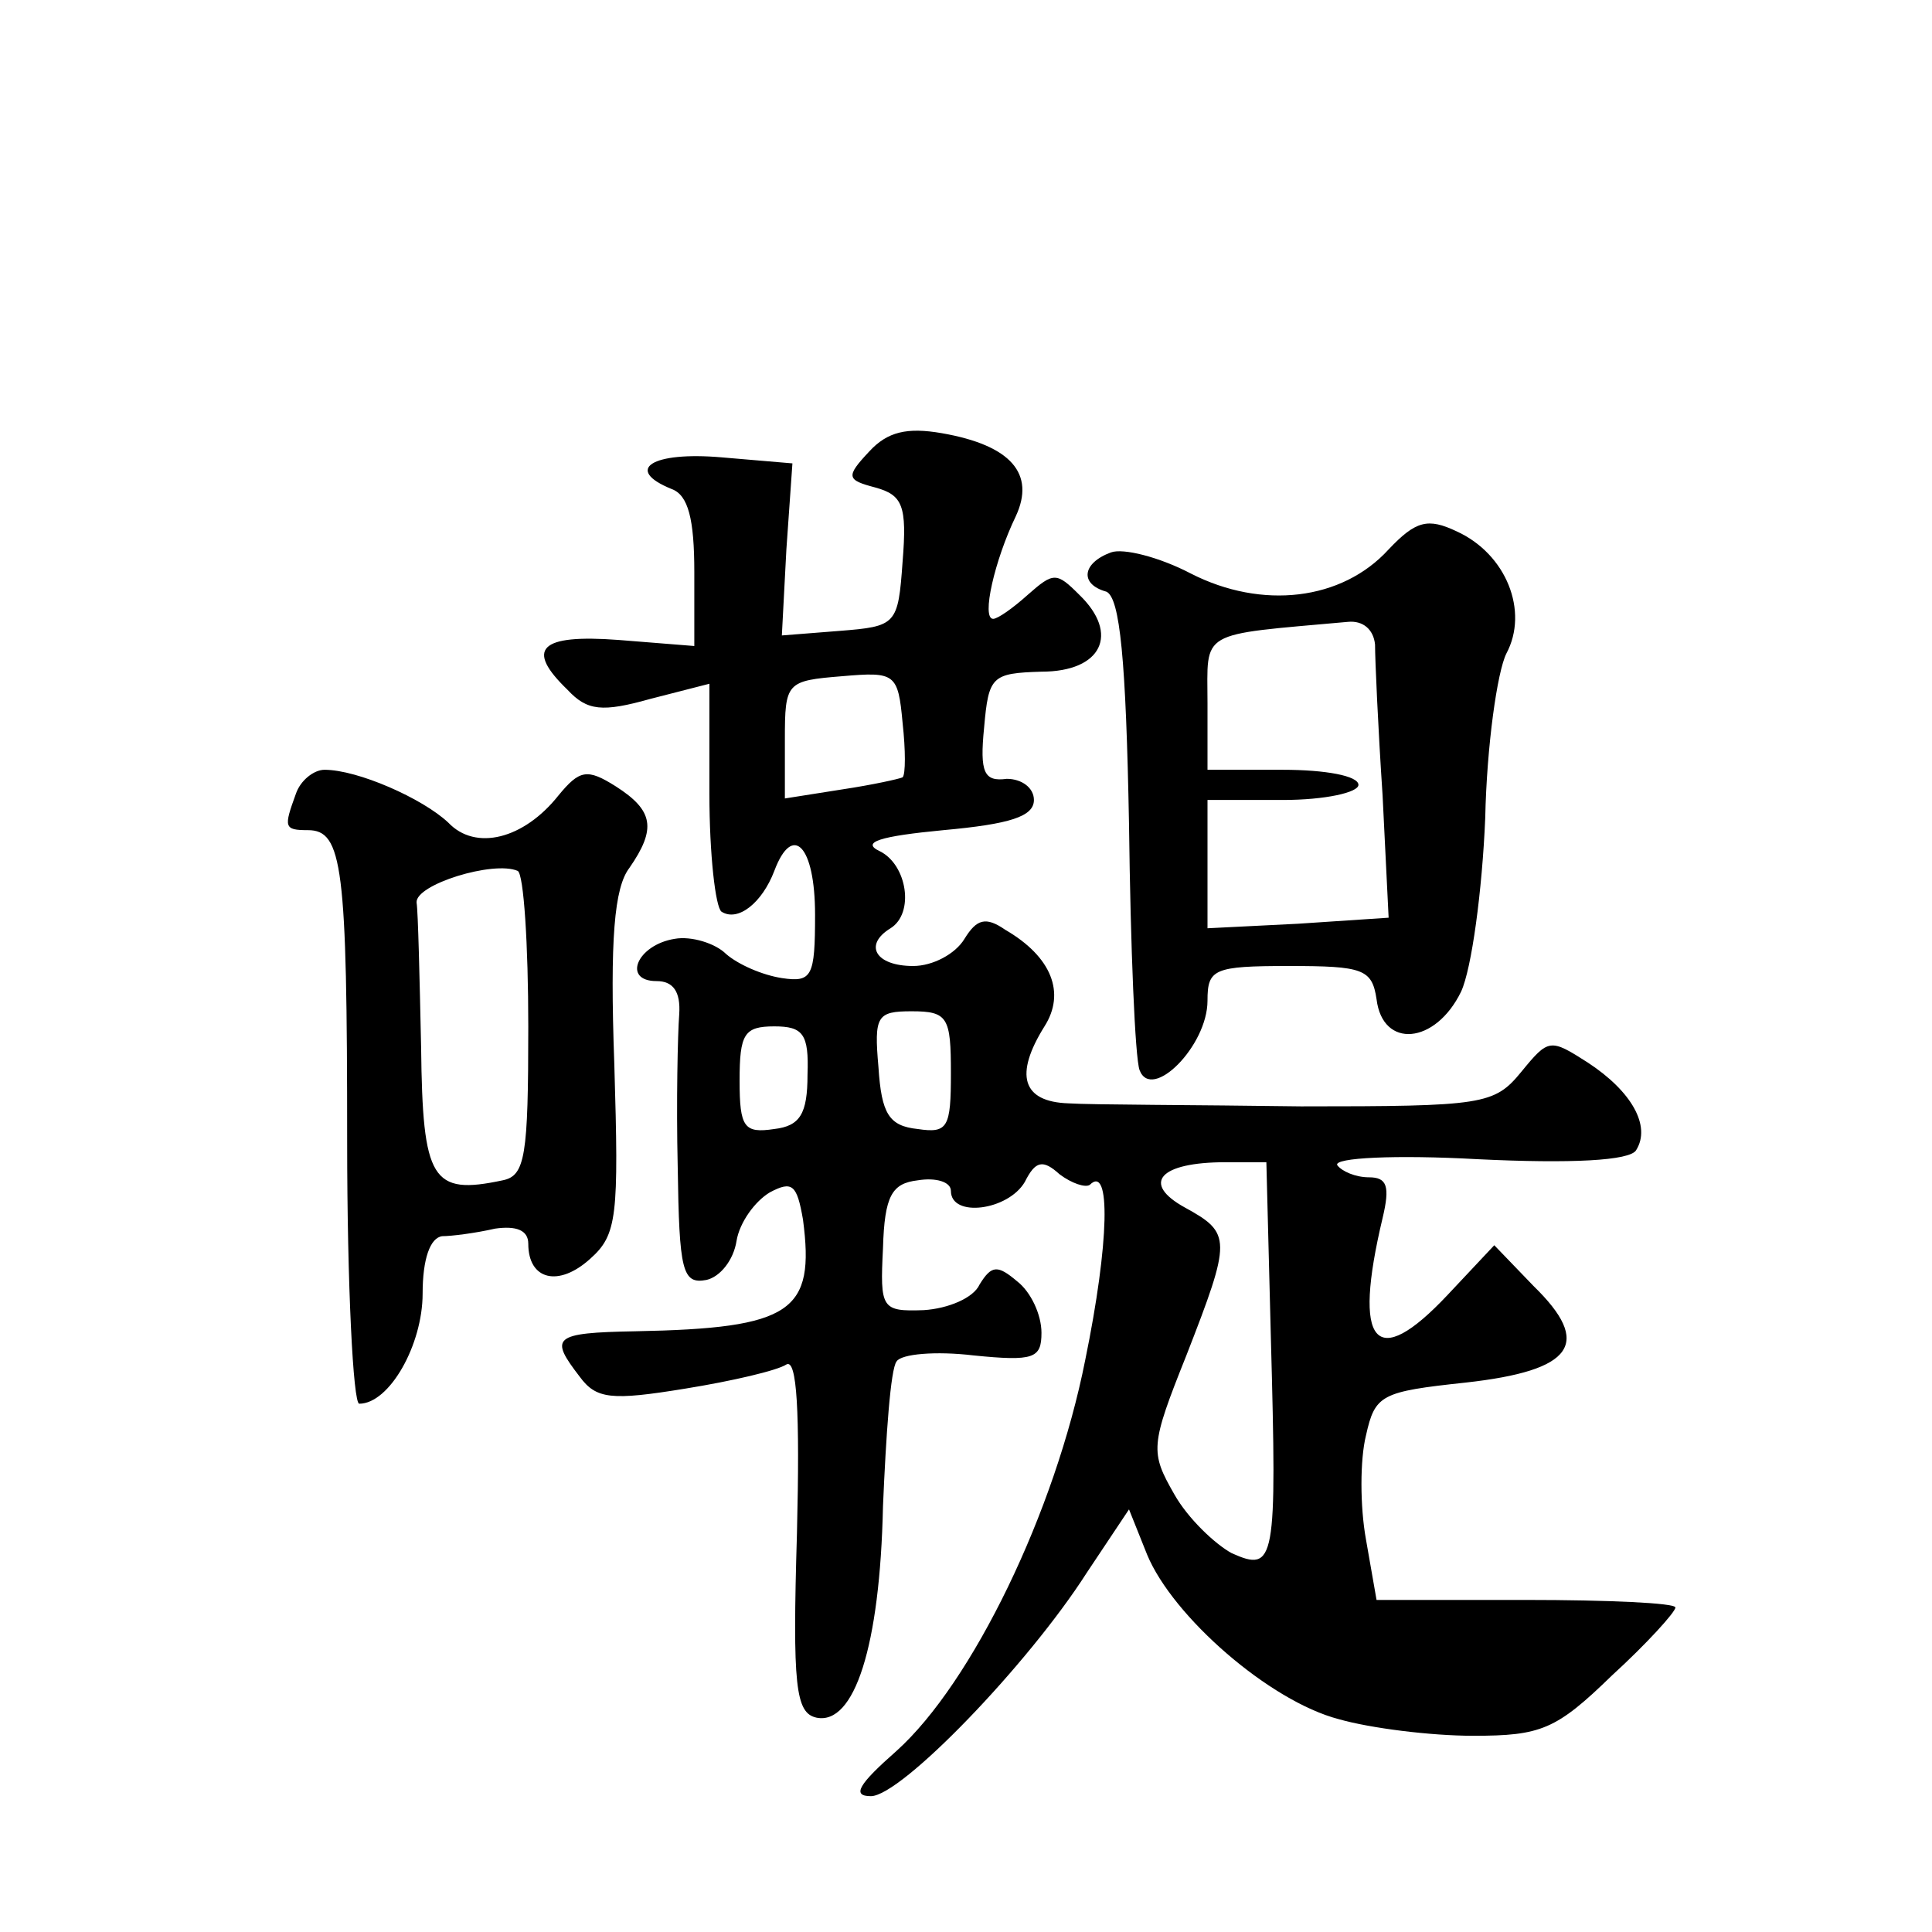 <?xml version="1.0" standalone="no"?>
<!DOCTYPE svg PUBLIC "-//W3C//DTD SVG 20010904//EN"
 "http://www.w3.org/TR/2001/REC-SVG-20010904/DTD/svg10.dtd">
<svg version="1.0" xmlns="http://www.w3.org/2000/svg"
 width="128pt" height="128pt" viewBox="0 0 128 128"
 preserveAspectRatio="xMidYMid meet">
<g transform="translate(0,128) scale(0.1,-0.1)"
fill="#0" stroke="none">
<path d="M576 981 c-16 -17 -15 -19 4 -24 18 -5 21 -12 18 -49 -3 -42 -4 -43 -42
-46 l-38 -3 3 57 4 57 -47 4 c-46 4 -65 -8 -33 -21 11 -4 15 -20 15 -55 l0 -49
-50 4 c-53 4 -62 -6 -34 -33 13 -14 23 -15 55 -6 l39 10 0 -73 c0 -40 4 -75 8 -78
11 -7 27 6 35 27 12 32 27 17 27 -29 0 -41 -2 -45 -22 -42 -13 2 -29 9 -37 16 -7
7 -23 12 -34 10 -25 -4 -35 -28 -12 -28 11 0 16 -7 15 -22 -1 -13 -2 -58 -1 -101
1 -69 3 -78 19 -75 9 2 18 13 20 26 2 12 12 26 22 32 15 8 18 5 22 -18 8 -61 -7
-72 -111 -74 -55 -1 -57 -4 -37 -30 11 -15 21 -16 70 -8 31 5 61 12 67 16 7 4 9
-31 7 -112 -3 -101 -1 -119 13 -122 25 -5 42 47 44 140 2 47 5 91 9 96 3 5 26 7
51 4 40 -4 45 -2 45 15 0 12 -7 27 -16 34 -13 11 -17 11 -25 -2 -4 -9 -21 -16 -37
-17 -28 -1 -29 1 -27 41 1 35 6 43 23 45 12 2 22 -1 22 -7 0 -18 38 -13 49 6 7
14 12 15 23 5 8 -6 17 -9 20 -7 14 14 13 -38 -3 -116 -20 -101 -75 -214 -125 -259
-25 -22 -30 -30 -17 -30 20 0 104 87 143 148 l28 42 12 -30 c17 -41 81 -97 127
-109 21 -6 61 -11 89 -11 45 0 55 4 92 40 23 21 42 42 42 45 0 3 -45 5 -99 5 l-99
0 -7 40 c-4 22 -4 53 0 69 6 27 10 29 66 35 72 8 84 26 45 64 l-26 27 -31 -33 c-48
-51 -63 -33 -43 51 5 21 3 27 -9 27 -9 0 -18 4 -21 8 -3 5 39 7 93 4 62 -3 101
-1 105 6 10 16 -3 39 -32 58 -25 16 -26 16 -44 -6 -18 -22 -25 -23 -146 -23 -70
1 -139 1 -154 2 -31 1 -36 19 -16 51 14 22 5 46 -26 64 -13 9 -19 7 -27 -6 -6 -10
-21 -18 -34 -18 -25 0 -33 14 -15 25 16 10 11 42 -7 51 -13 6 0 10 42 14 44 4 60
9 60 20 0 8 -8 14 -18 14 -15 -2 -18 4 -15 34 3 34 5 36 38 37 40 0 52 25 25 51
-15 15 -17 15 -34 0 -10 -9 -20 -16 -23 -16 -8 0 1 39 15 68 13 28 -3 47 -49 55
-23 4 -36 1 -48 -12z m22 -216 c-2 -1 -20 -5 -40 -8 l-38 -6 0 39 c0 38 1 39 38
42 35 3 37 2 40 -31 2 -18 2 -34 0 -36z m32 -196 c0 -36 -2 -40 -22 -37 -19 2 -24
10 -26 41 -3 34 -1 37 22 37 24 0 26 -4 26 -41z m-95 -1 c0 -26 -5 -34 -22 -36
-20 -3 -23 1 -23 32 0 31 3 36 23 36 19 0 23 -5 22 -32z m307 -175 c4 -148 3 -155
-26 -142 -11 6 -29 23 -38 39 -16 28 -16 32 8 92 30 77 30 81 -1 98 -29 16 -17
30 27 30 l27 0 3 -117z M920 916 c-31 -34 -84 -40 -131 -16 -21 11 -45 17 -53 14
-19 -7 -21 -21 -3 -26 9 -4 13 -45 15 -154 1 -82 4 -155 7 -163 8 -21 45 16 45
46 0 21 4 23 54 23 49 0 55 -2 58 -22 4 -33 39 -30 56 5 7 15 14 67 16 115 1 48
8 97 14 109 15 28 0 66 -33 81 -19 9 -27 7 -45 -12z m-9 -63 c0 -10 2 -55 5 -100
l4 -81 -60 -4 -60 -3 0 43 0 42 50 0 c28 0 50 5 50 10 0 6 -22 10 -50 10 l-50 0
0 44 c0 49 -7 45 93 54 10 1 17 -5 18 -15z M196 754 c-8 -22 -8 -24 8 -24 23 0
26 -24 26 -206 0 -96 4 -174 8 -174 20 0 42 39 42 73 0 23 5 37 13 38 6 0 22 2
35 5 14 2 22 -1 22 -10 0 -24 20 -29 41 -10 18 16 19 28 16 129 -3 83 0 117 10
130 18 26 16 38 -9 54 -19 12 -24 11 -38 -6 -23 -29 -55 -37 -73 -18 -17 16 -60
35 -82 35 -7 0 -16 -7 -19 -16z m154 -154 c0 -86 -2 -99 -17 -102 -47 -10 -53 0
-54 88 -1 46 -2 90 -3 96 -1 12 51 28 67 21 4 -2 7 -49 7 -103z"/>
</g>
</svg>
